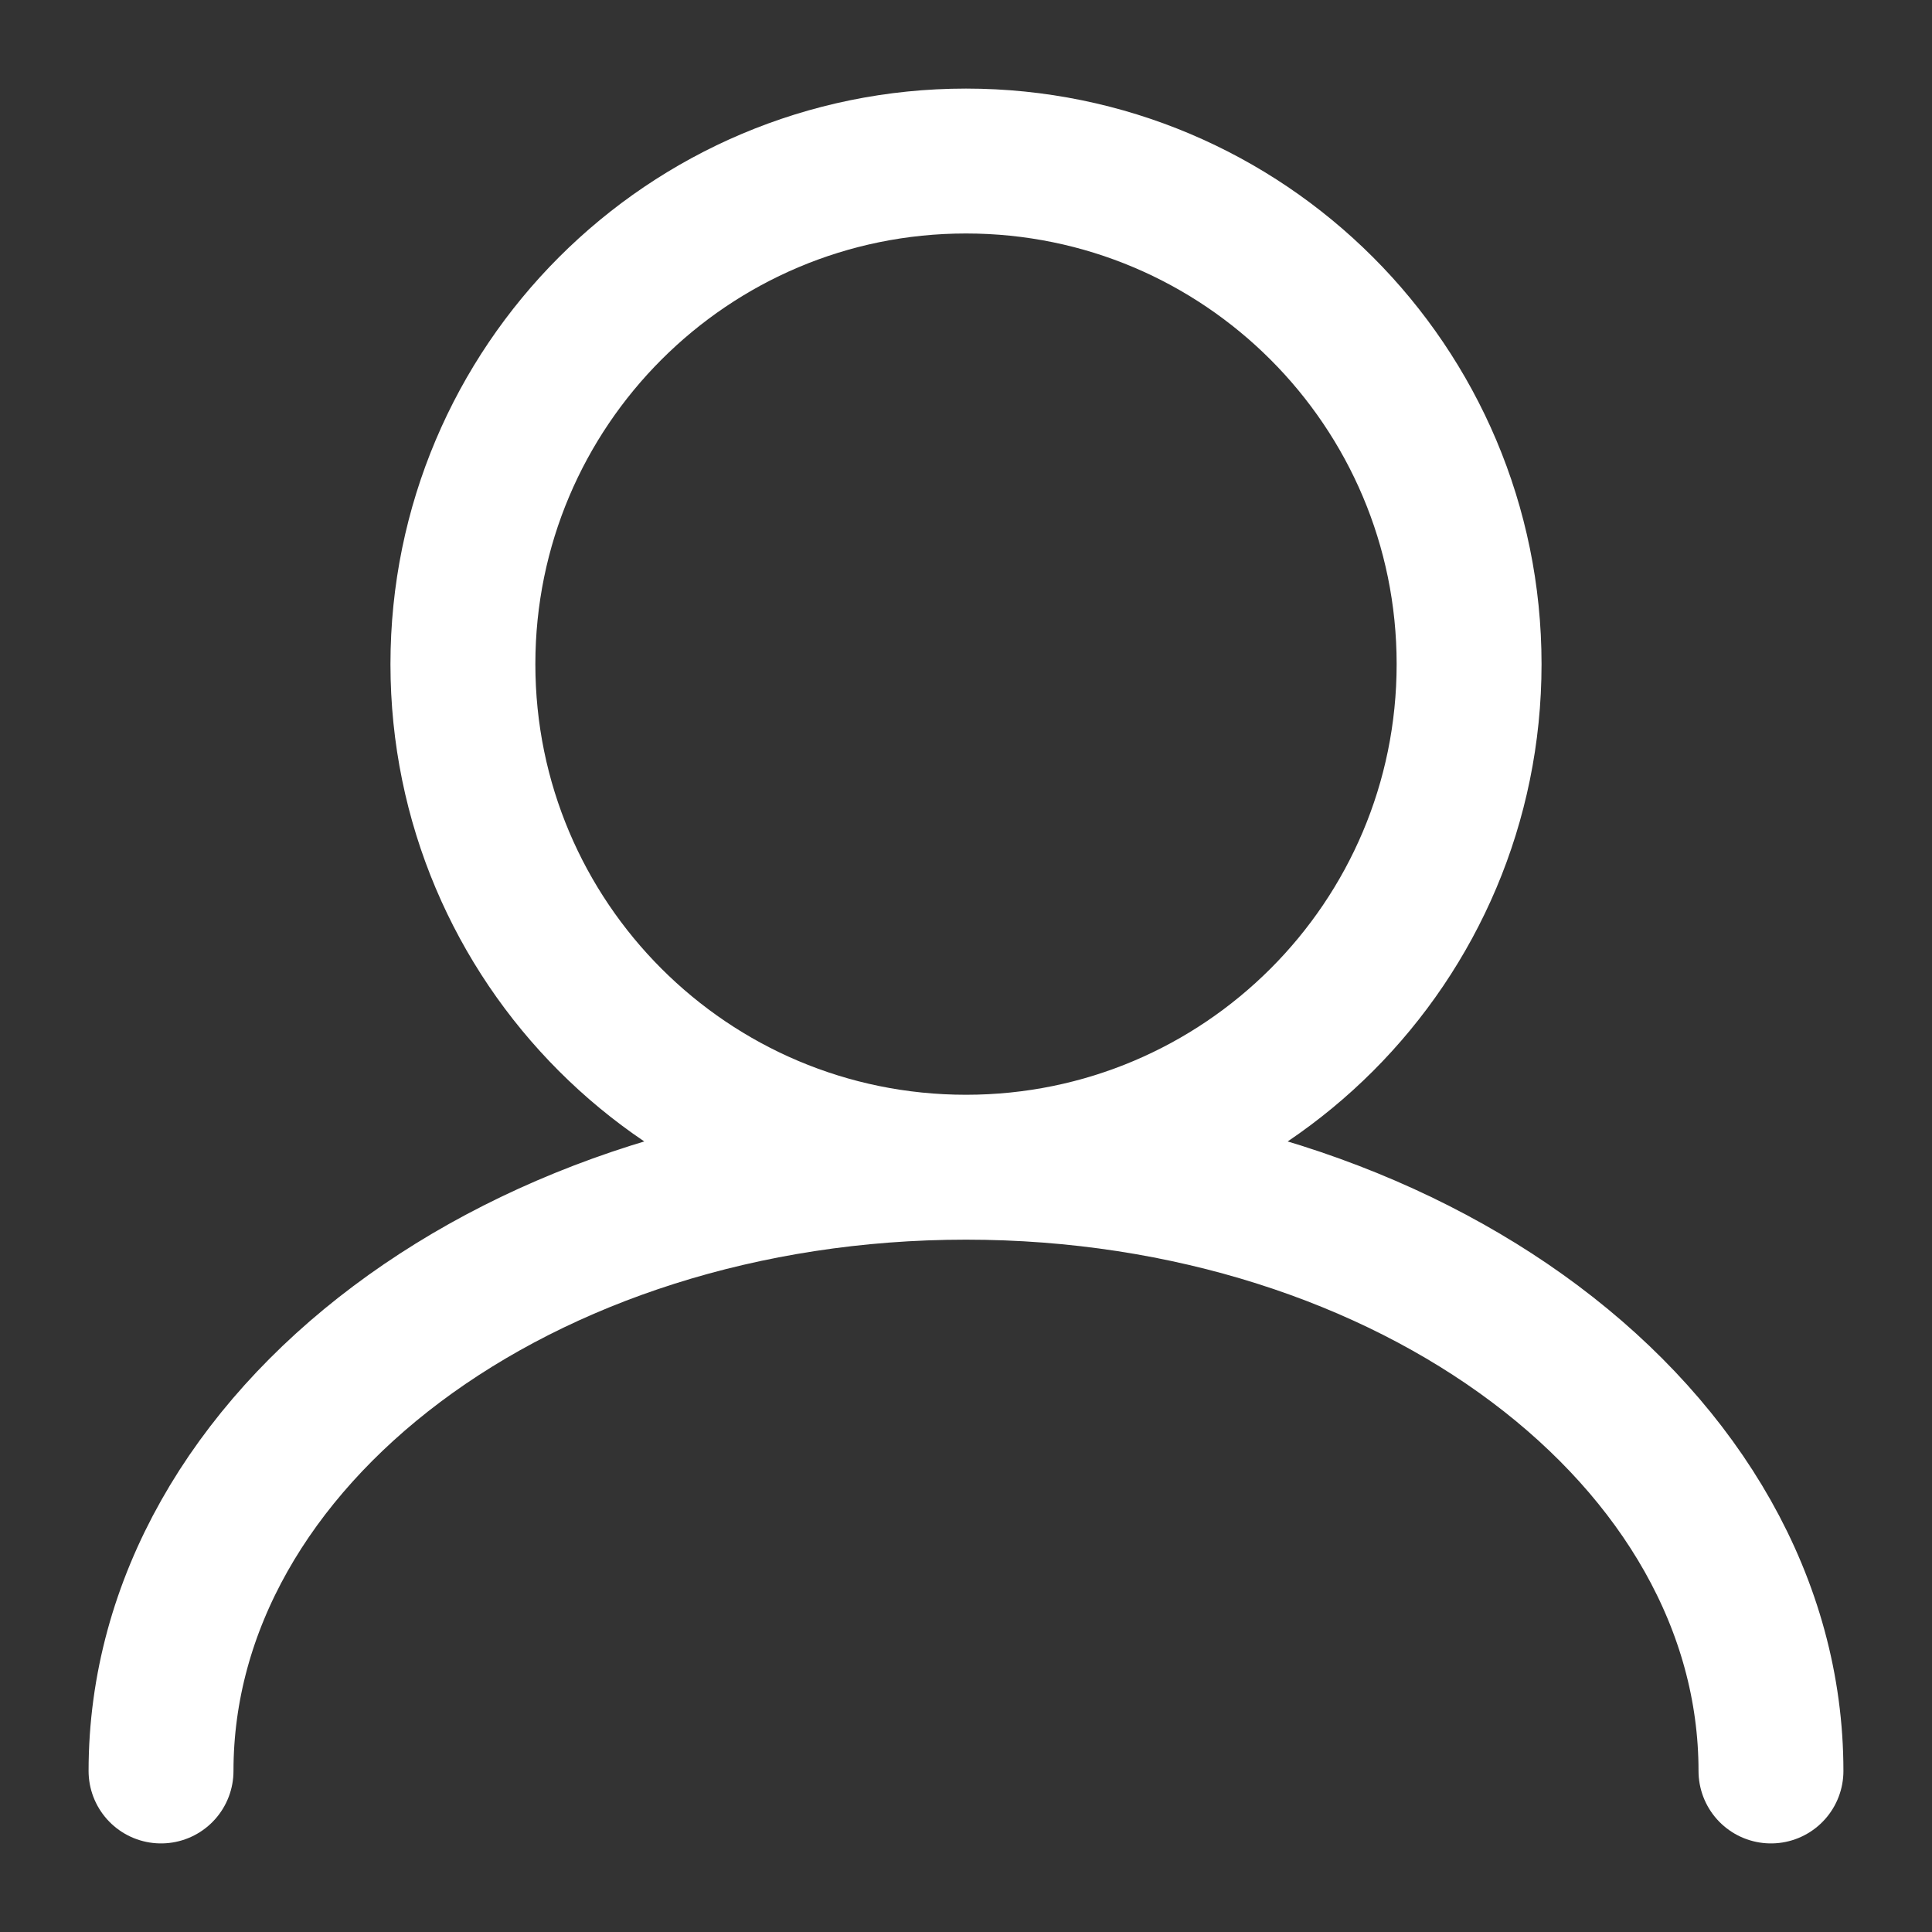 <svg width="20" height="20" viewBox="0 0 20 20" fill="none" xmlns="http://www.w3.org/2000/svg">
<rect x="0" y="0" width="20" height="20" fill="#333333" stroke="none"/>
<g clip-path="url(#clip0_3785_2548)">
<path d="M10 12.083C12.876 12.083 15.208 9.752 15.208 6.875C15.208 3.999 12.876 1.667 10 1.667C7.123 1.667 4.792 3.999 4.792 6.875C4.792 9.752 7.123 12.083 10 12.083ZM10 12.083C5.397 12.083 1.667 14.882 1.667 18.333M10 12.083C14.602 12.083 18.333 14.882 18.333 18.333" stroke="white" stroke-width="1.5" stroke-linecap="round"/>
</g>
<defs>
<clipPath id="clip0_3785_2548">
<rect width="20" height="20" fill="white"/>
</clipPath>
</defs>
</svg>

